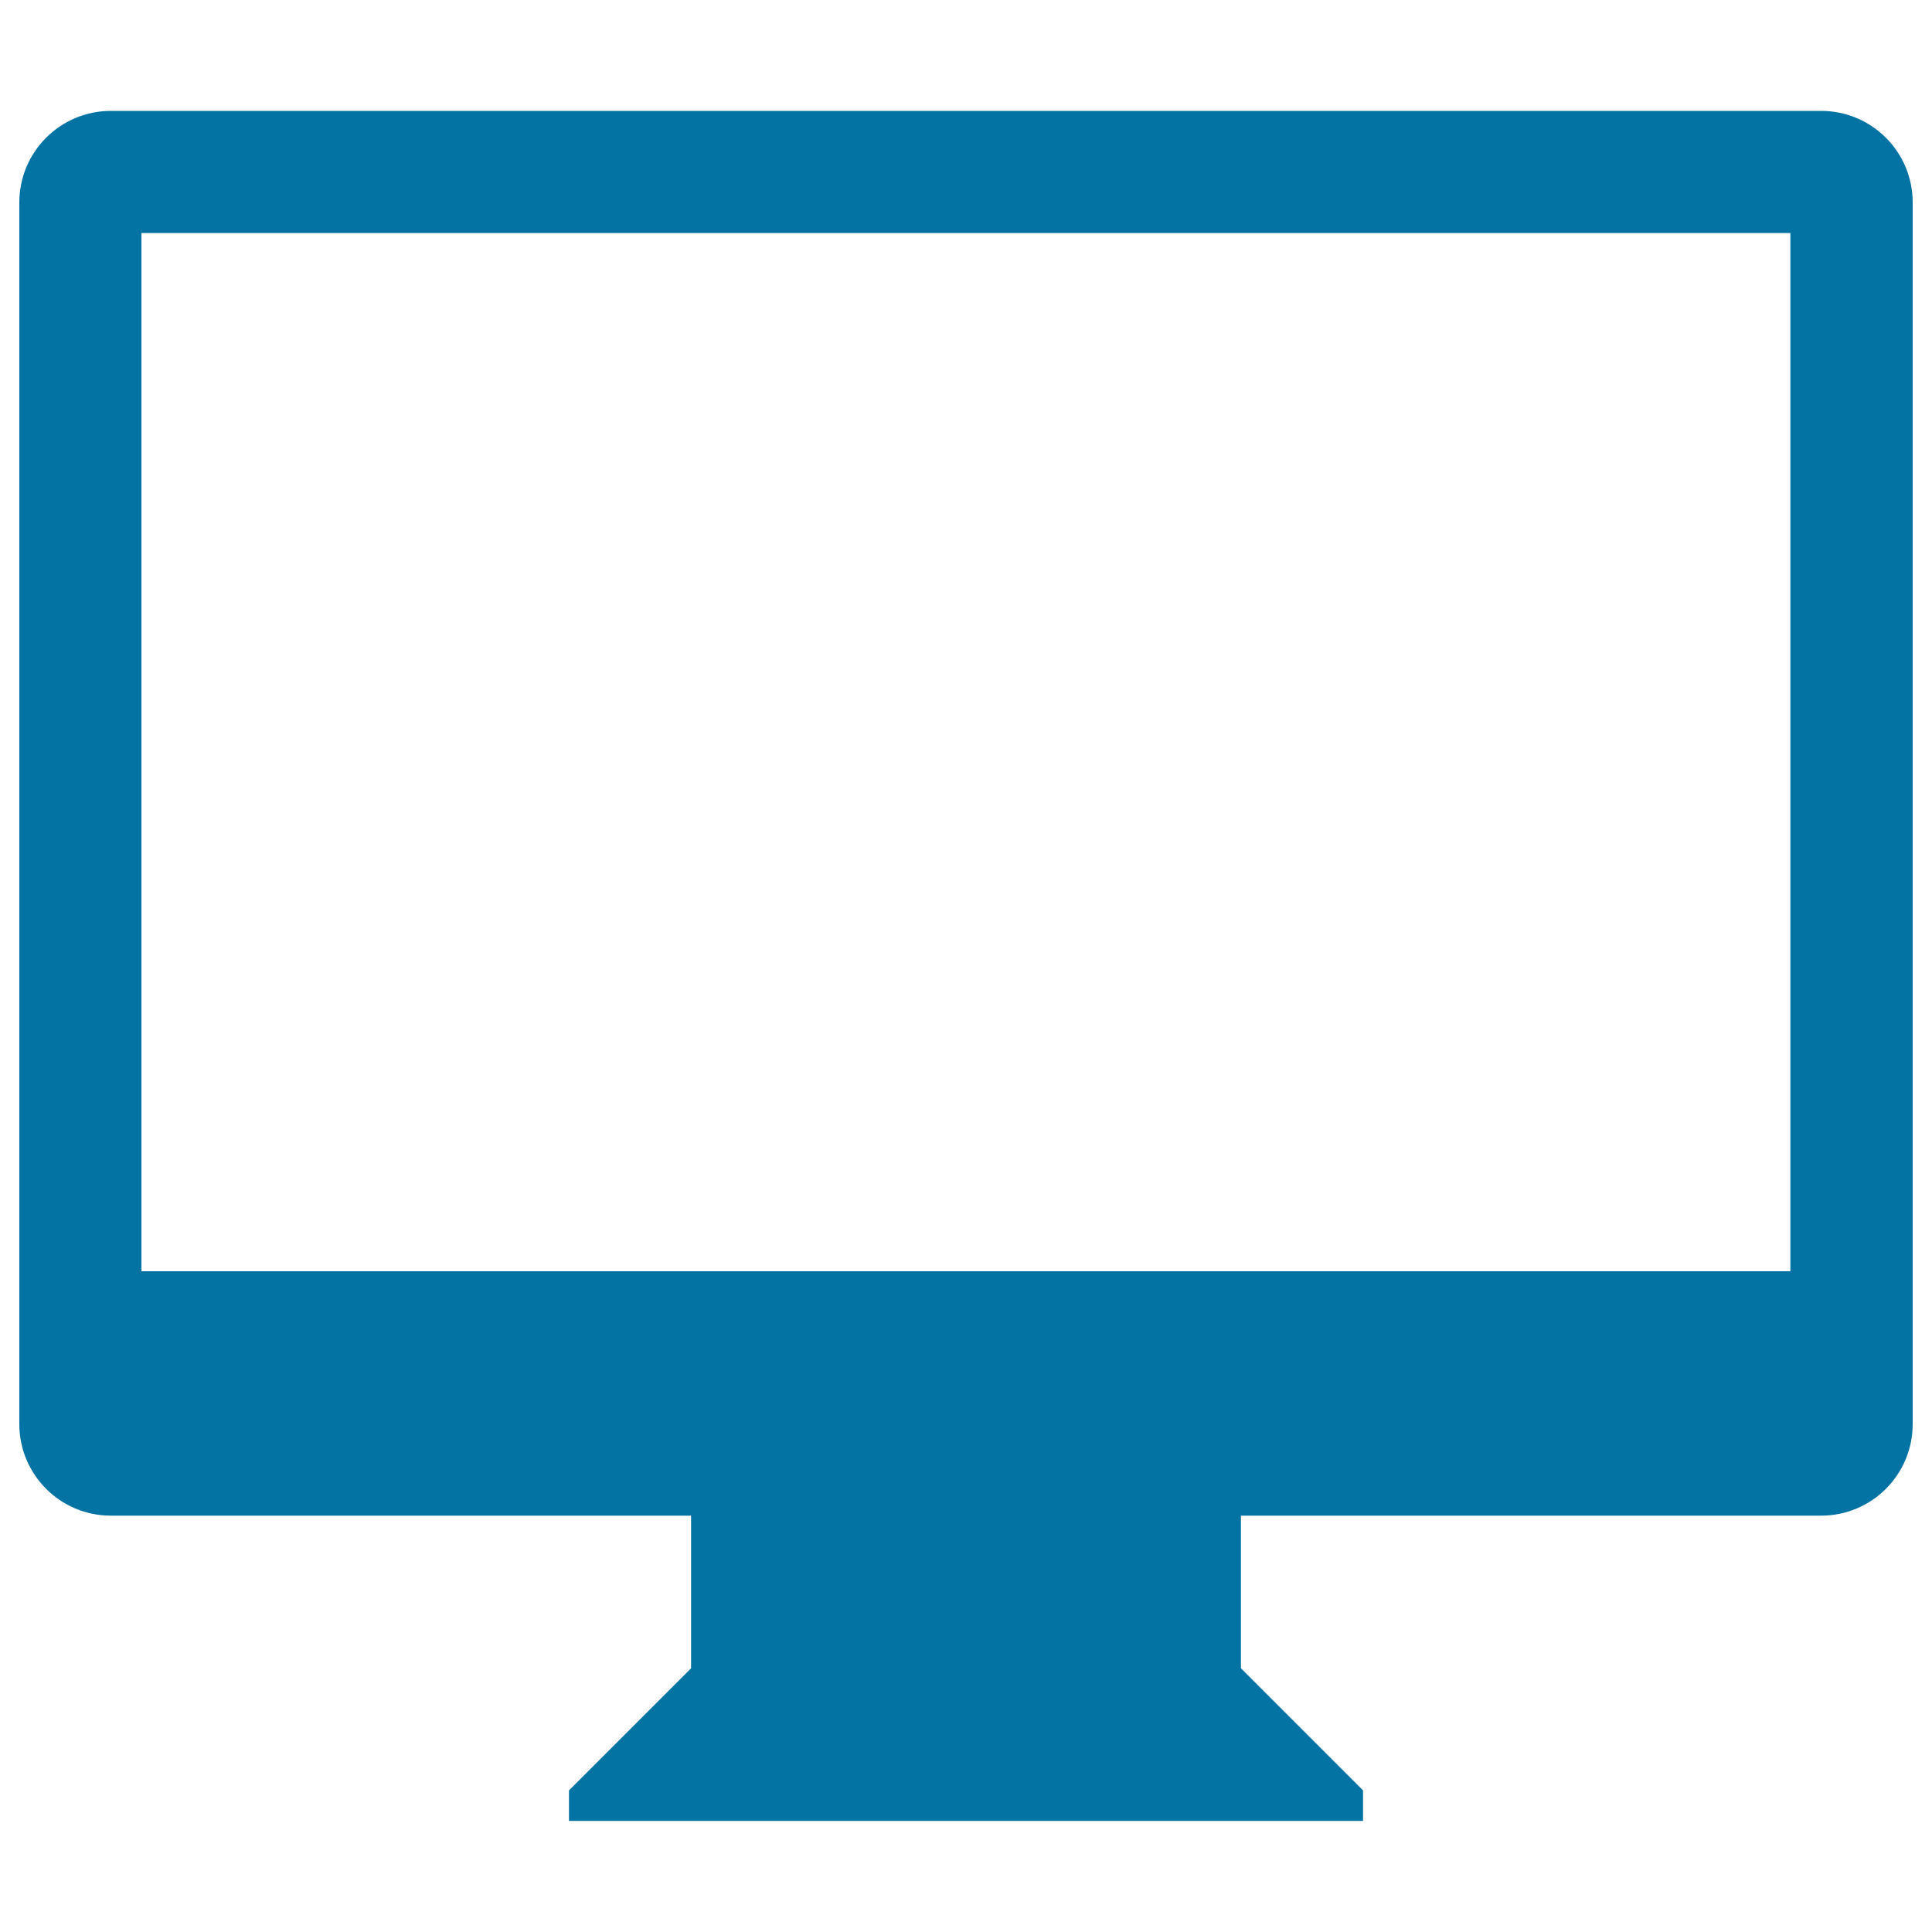 <svg xmlns="http://www.w3.org/2000/svg" viewBox="0 0 1000 1000" style="fill:#0273a2">
<title>Instances SVG icon</title>
<path d="M942.6,784.5H705.5h-63.2v79l63.2,63.2v15.8h-411v-15.8l63.2-63.2v-79h-63.2H57.4c-26.2,0-47.4-21.2-47.4-47.4V104.8c0-26.2,21.2-47.4,47.4-47.4h885.2c26.2,0,47.4,21.2,47.4,47.4v632.3C990,763.3,968.8,784.5,942.6,784.5 M926.8,120.6H73.2v537.4h853.5V120.6z"/>
</svg>
